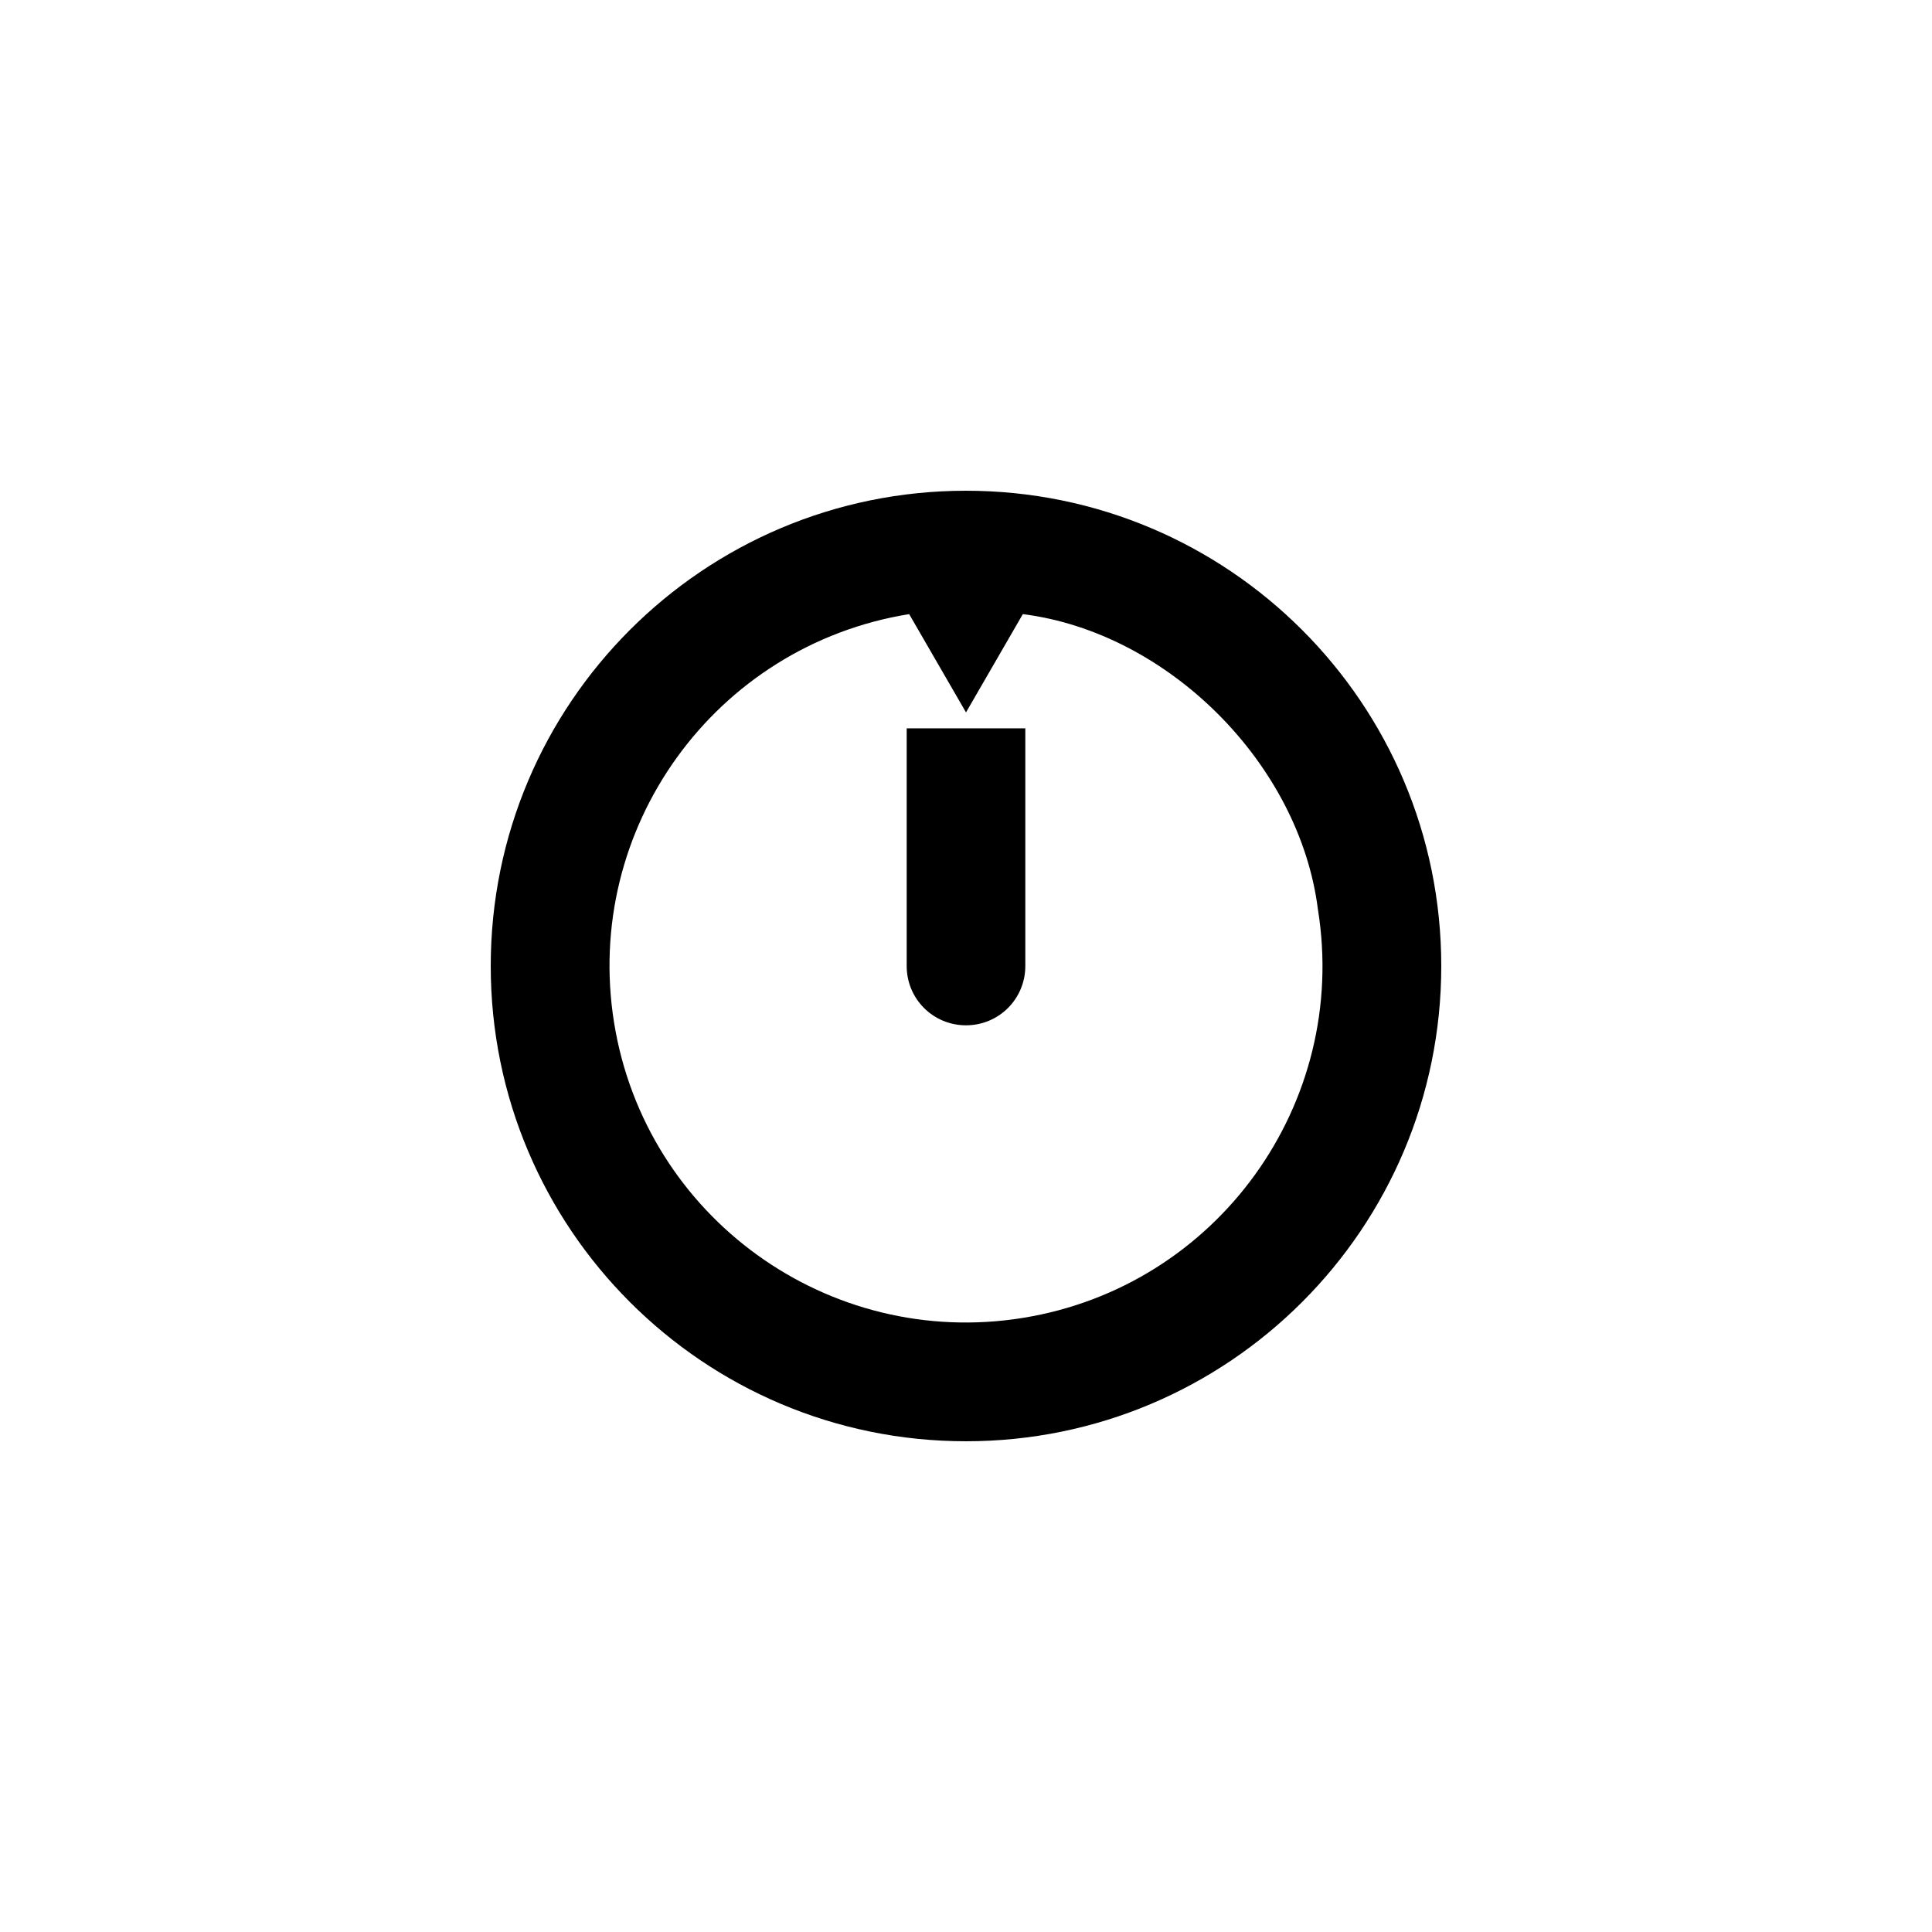<?xml version="1.0" encoding="UTF-8"?>
<!-- Uploaded to: ICON Repo, www.iconrepo.com, Generator: ICON Repo Mixer Tools -->
<svg fill="#000000" width="800px" height="800px" version="1.1" viewBox="144 144 512 512" xmlns="http://www.w3.org/2000/svg">
 <g>
  <path d="m415.72 337.02v62.977c0 8.715-7.004 15.719-15.719 15.719s-15.719-7.004-15.719-15.719v-62.977z"/>
  <path d="m400 274.05c69.574 0 125.95 56.375 125.95 125.95 0 69.574-56.375 125.95-125.95 125.95-69.574 0-125.95-56.375-125.95-125.95s56.375-125.95 125.95-125.95zm15.062 219.21c51.488-8.309 86.504-56.781 78.191-108.32-4.887-38.543-39.648-73.305-78.191-78.191l-15.062 26.047-15.062-26.047c-51.488 8.312-86.504 56.781-78.191 108.32 8.309 51.488 56.777 86.504 108.32 78.191z"/>
 </g>
</svg>